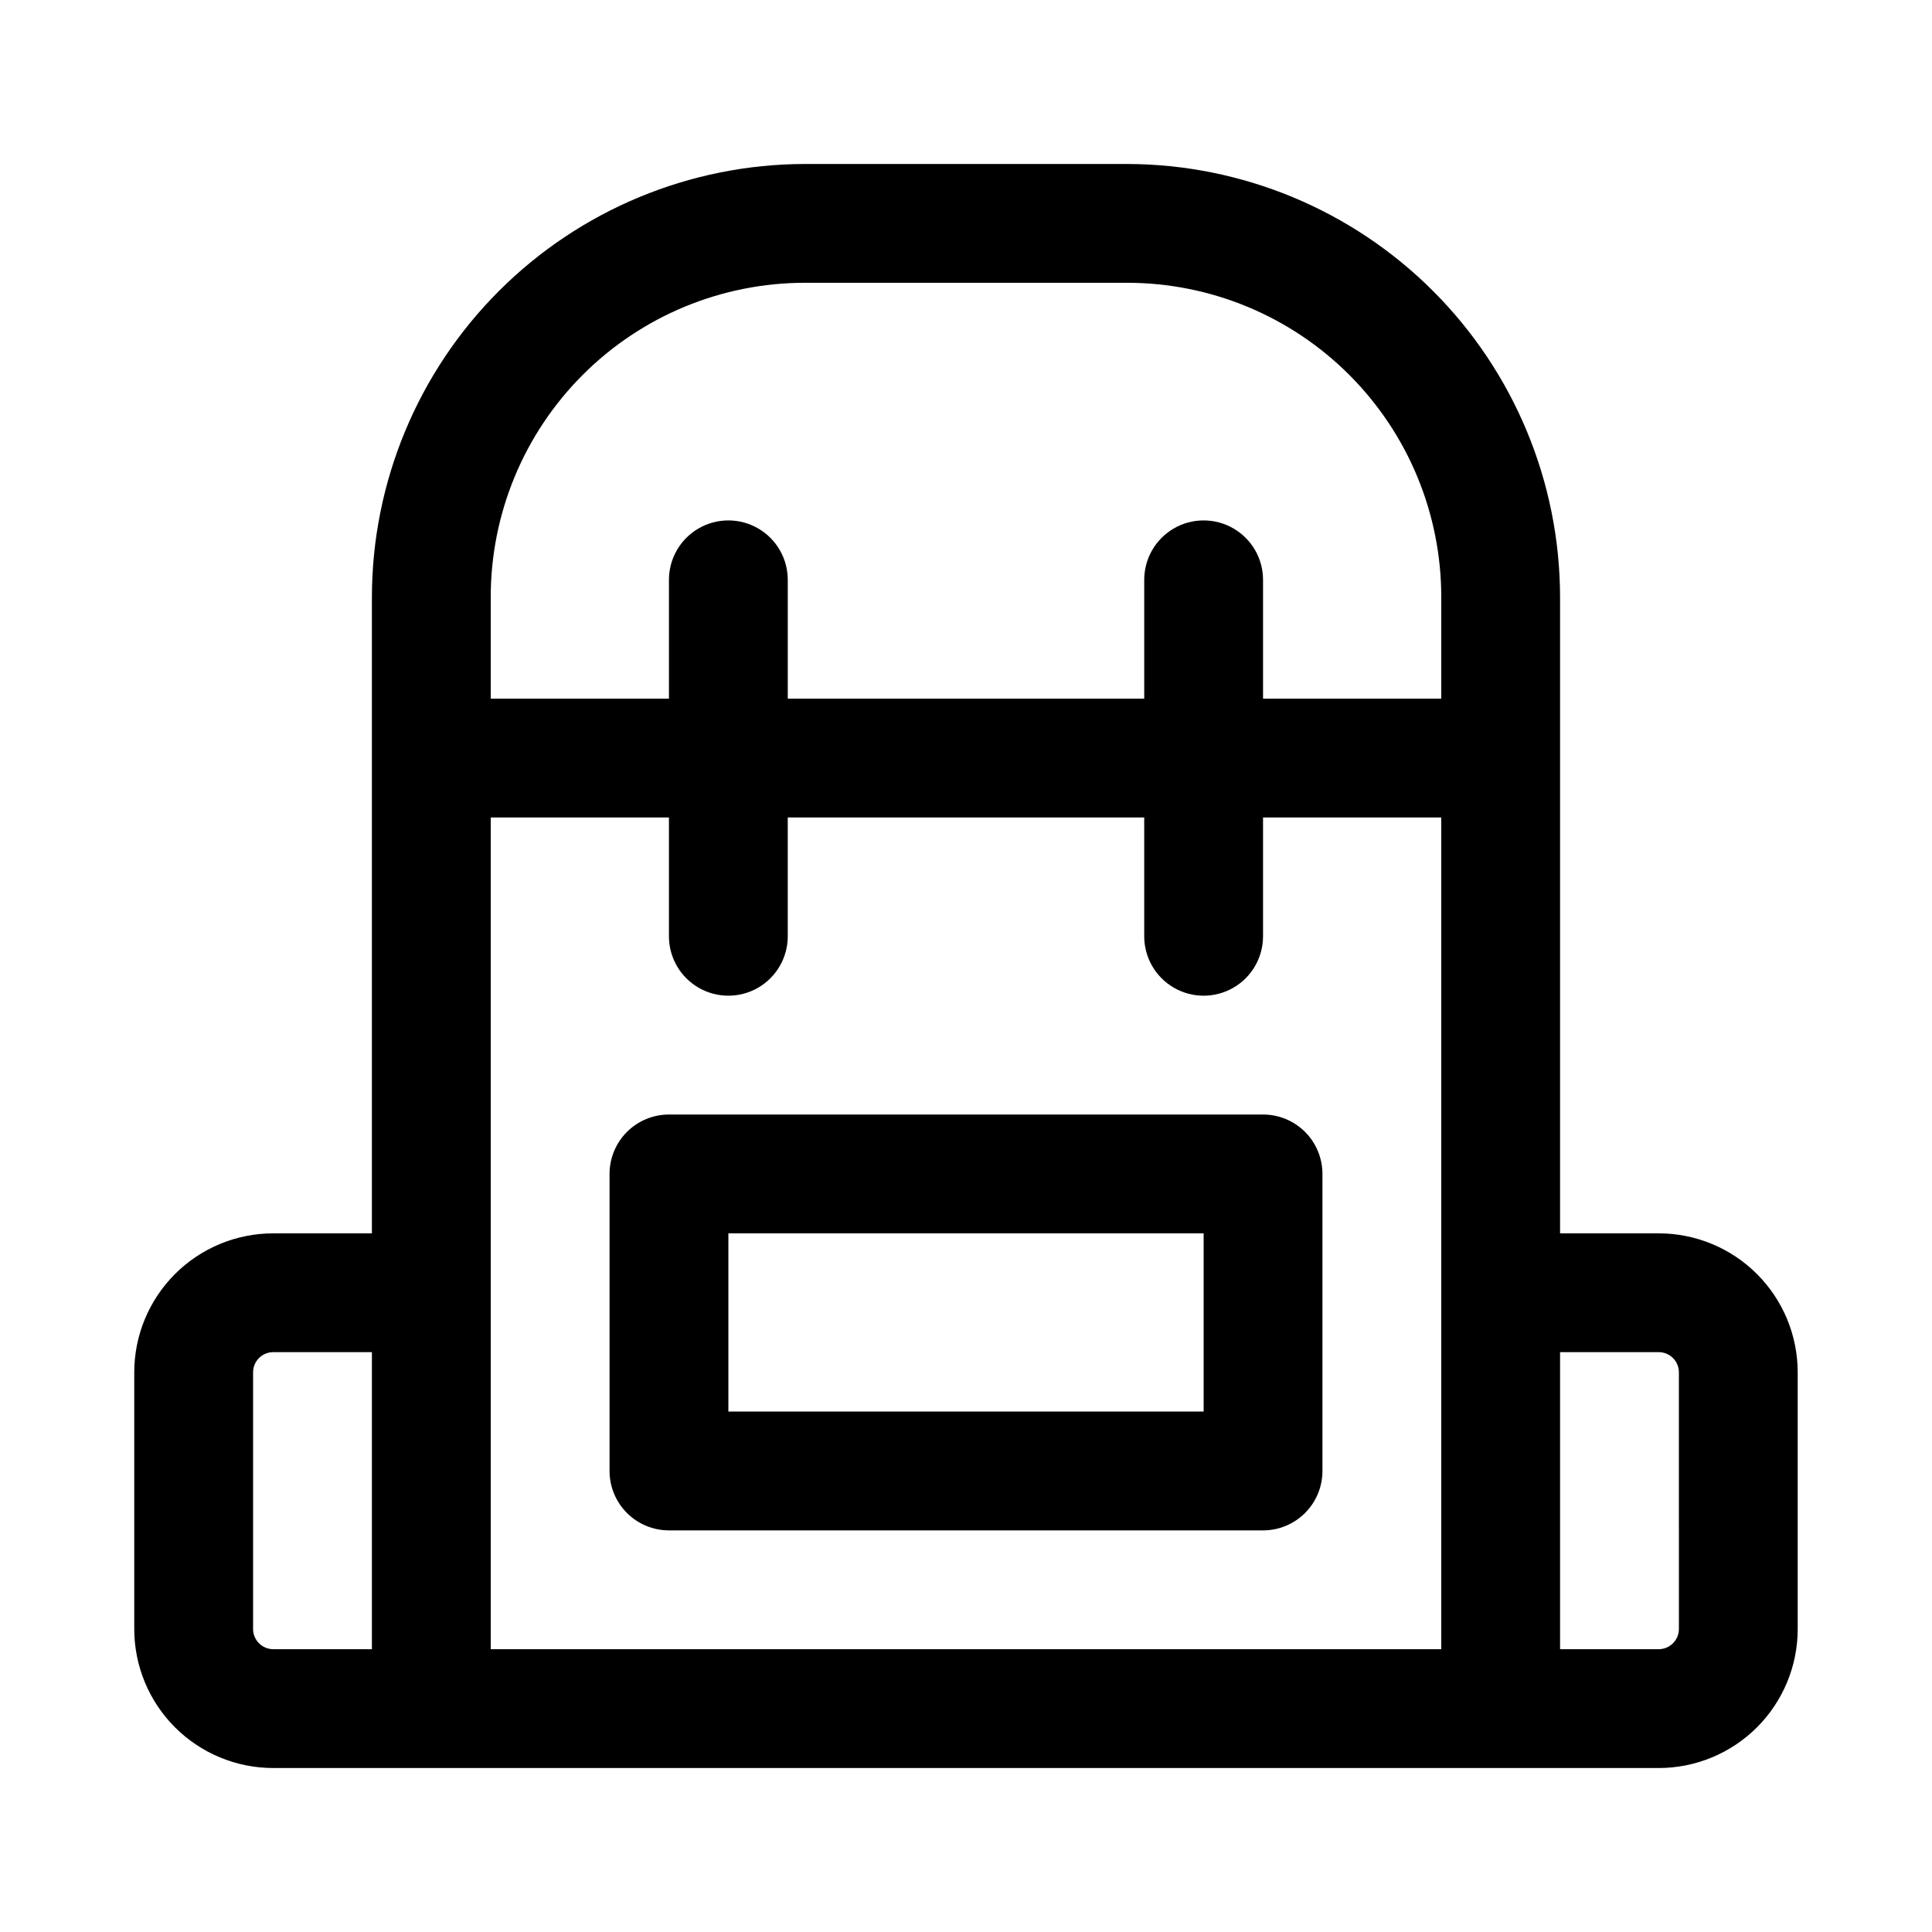 <?xml version="1.0" encoding="UTF-8"?>
<!-- Uploaded to: SVG Repo, www.svgrepo.com, Generator: SVG Repo Mixer Tools -->
<svg fill="#000000" width="800px" height="800px" version="1.1" viewBox="144 144 512 512" xmlns="http://www.w3.org/2000/svg">
 <g>
  <path d="m478.72 439.36h-157.44c-4.176 0-8.18 1.656-11.133 4.609s-4.609 6.957-4.609 11.133v78.723c0 4.176 1.656 8.18 4.609 11.133s6.957 4.609 11.133 4.609h157.44c4.176 0 8.18-1.656 11.133-4.609 2.953-2.953 4.609-6.957 4.609-11.133v-78.723c0-4.176-1.656-8.18-4.609-11.133-2.953-2.953-6.957-4.609-11.133-4.609zm-15.742 78.719h-125.95v-47.23h125.95z"/>
  <path d="m583.57 470.85h-26.137v-168.62c-0.039-30.426-12.145-59.594-33.66-81.109-21.516-21.516-50.684-33.621-81.113-33.664h-85.332c-30.426 0.043-59.598 12.148-81.113 33.664-21.512 21.516-33.617 50.684-33.66 81.109v168.62h-26.137c-9.77 0-19.141 3.879-26.051 10.789-6.906 6.91-10.789 16.281-10.789 26.051v68.016c0 9.77 3.883 19.141 10.789 26.051 6.91 6.906 16.281 10.789 26.051 10.789h367.15c9.77 0 19.141-3.883 26.051-10.789 6.91-6.91 10.789-16.281 10.789-26.051v-68.016c0-9.77-3.879-19.141-10.789-26.051-6.91-6.91-16.281-10.789-26.051-10.789zm-226.24-251.91h85.332c22.09 0 43.273 8.773 58.895 24.395 15.617 15.617 24.391 36.805 24.391 58.891v26.922h-47.23v-31.488 0.004c0-5.625-3-10.824-7.871-13.637s-10.875-2.812-15.746 0c-4.871 2.812-7.871 8.012-7.871 13.637v31.488l-94.465-0.004v-31.488 0.004c0-5.625-3-10.824-7.871-13.637-4.871-2.812-10.871-2.812-15.746 0-4.871 2.812-7.871 8.012-7.871 13.637v31.488l-47.23-0.004v-26.922c0-22.086 8.773-43.273 24.395-58.891 15.617-15.621 36.801-24.395 58.891-24.395zm-146.26 356.76v-68.016c0-2.957 2.394-5.352 5.352-5.352h26.137v78.719h-26.137c-2.957 0-5.352-2.394-5.352-5.352zm62.977-89.113v-125.95h47.23v31.488c0 5.625 3 10.824 7.871 13.637 4.875 2.812 10.875 2.812 15.746 0 4.871-2.812 7.871-8.012 7.871-13.637v-31.488h94.465v31.488c0 5.625 3 10.824 7.871 13.637 4.871 2.812 10.875 2.812 15.746 0s7.871-8.012 7.871-13.637v-31.488h47.23v220.42h-251.9zm314.88 89.109-0.004 0.004c0 1.418-0.562 2.781-1.566 3.785-1.004 1.004-2.367 1.566-3.785 1.566h-26.137v-78.719h26.137c1.418 0 2.781 0.562 3.785 1.566s1.566 2.367 1.566 3.785z"/>
 </g>
</svg>